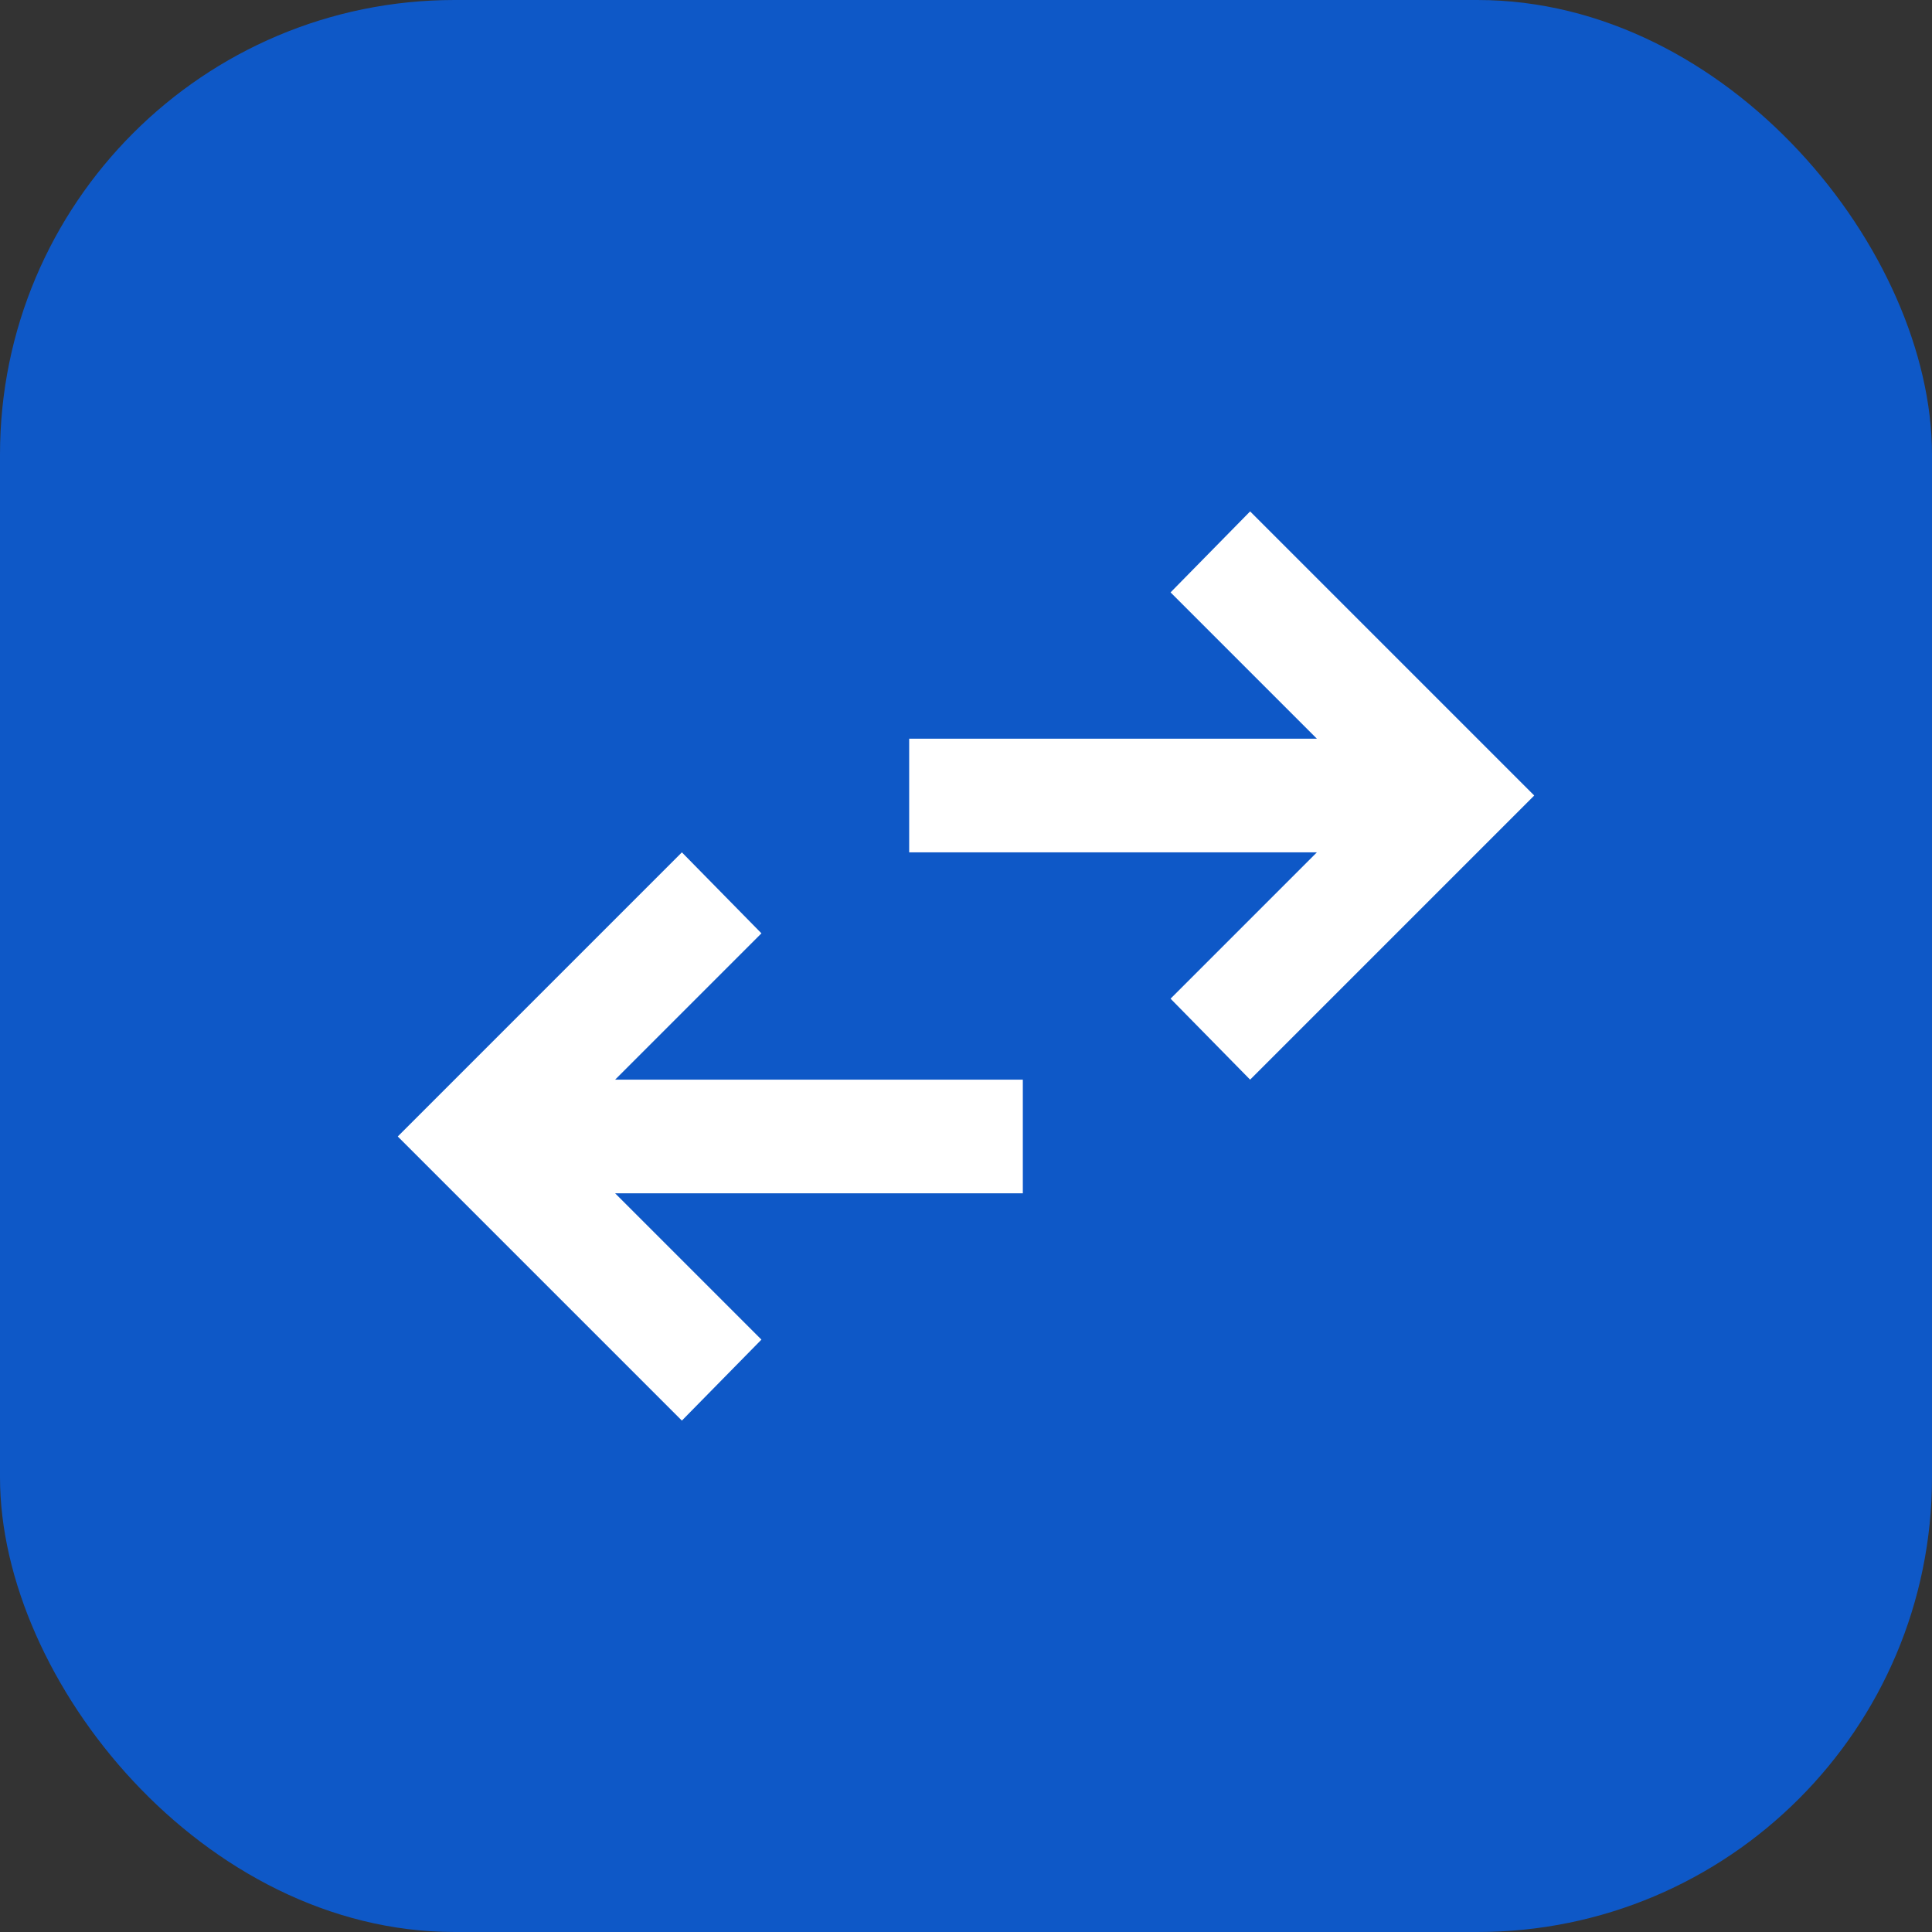 <svg width="34" height="34" viewBox="0 0 34 34" fill="none" xmlns="http://www.w3.org/2000/svg">
<rect x="0" y="0" width="34" height="34" fill="#333333" stroke="none"/>
<rect width="34" height="34" rx="8" fill="#0E58C7"/>
<path d="M12 25L7 20L12 15L13.4 16.425L10.825 19H18V21H10.825L13.4 23.575L12 25ZM22 19L20.6 17.575L23.175 15H16V13H23.175L20.6 10.425L22 9L27 14L22 19Z" fill="white"/>
</svg>
